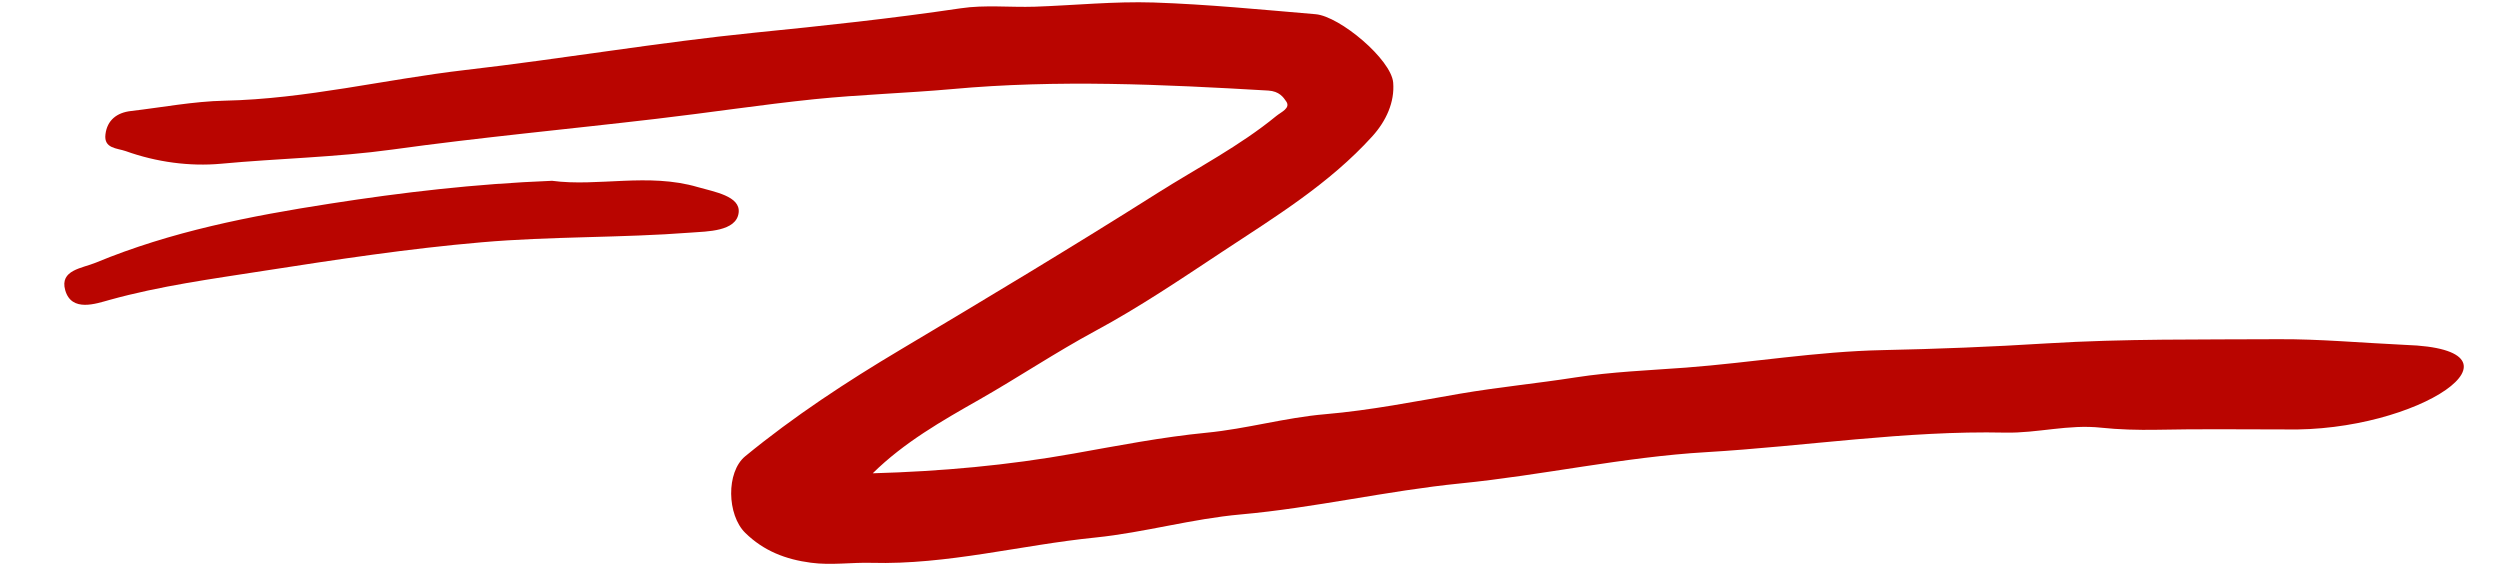 <?xml version="1.0" encoding="UTF-8"?> <svg xmlns="http://www.w3.org/2000/svg" width="22" height="5" viewBox="0 0 22 5" fill="none"><path d="M9.45 3.991C8.869 4.095 8.283 4.148 7.68 4.165C7.956 3.893 8.288 3.704 8.617 3.517C8.961 3.321 9.291 3.1 9.641 2.911C10.027 2.703 10.392 2.456 10.758 2.214C11.222 1.908 11.697 1.618 12.076 1.2C12.199 1.064 12.274 0.898 12.26 0.727C12.243 0.523 11.79 0.143 11.577 0.125C11.102 0.085 10.627 0.038 10.152 0.022C9.804 0.011 9.455 0.047 9.106 0.059C8.889 0.066 8.667 0.041 8.454 0.073C7.853 0.162 7.248 0.227 6.646 0.287C5.792 0.373 4.947 0.518 4.095 0.616C3.388 0.698 2.693 0.871 1.977 0.886C1.701 0.892 1.427 0.945 1.152 0.977C1.028 0.991 0.943 1.058 0.928 1.182C0.912 1.308 1.03 1.303 1.107 1.33C1.377 1.427 1.671 1.466 1.944 1.441C2.446 1.394 2.952 1.385 3.453 1.316C4.224 1.209 5 1.137 5.773 1.046C6.238 0.992 6.701 0.921 7.166 0.873C7.569 0.832 7.974 0.82 8.378 0.784C9.307 0.699 10.233 0.743 11.161 0.797C11.258 0.803 11.294 0.856 11.319 0.893L11.319 0.893C11.359 0.952 11.275 0.985 11.231 1.021C10.909 1.285 10.539 1.476 10.189 1.697C9.443 2.169 8.685 2.624 7.926 3.076C7.449 3.36 6.987 3.663 6.558 4.015C6.388 4.155 6.398 4.532 6.558 4.689C6.721 4.849 6.915 4.923 7.136 4.952C7.315 4.976 7.493 4.948 7.67 4.953C8.338 4.971 8.984 4.796 9.642 4.73C10.07 4.686 10.491 4.565 10.919 4.527C11.569 4.469 12.203 4.319 12.852 4.254C13.575 4.182 14.291 4.021 15.015 3.979C15.893 3.927 16.766 3.788 17.646 3.807C17.93 3.813 18.202 3.732 18.493 3.764C18.642 3.78 18.816 3.785 18.979 3.782C19.354 3.774 19.73 3.779 20.105 3.779C21.289 3.807 22.347 3.073 21.165 3.035C20.766 3.016 20.409 2.983 20.053 2.985C19.372 2.989 18.692 2.98 18.009 3.022C17.53 3.052 17.048 3.071 16.567 3.081C15.986 3.093 15.414 3.191 14.836 3.235C14.512 3.259 14.182 3.272 13.866 3.321C13.527 3.374 13.184 3.407 12.845 3.465C12.452 3.533 12.059 3.611 11.662 3.645C11.309 3.675 10.97 3.774 10.617 3.808C10.226 3.846 9.838 3.922 9.45 3.991Z" fill="#B90500"></path><path d="M4.858 1.591C5.259 1.645 5.705 1.519 6.139 1.646C6.283 1.688 6.519 1.725 6.5 1.873C6.479 2.038 6.222 2.036 6.078 2.047C5.467 2.094 4.851 2.079 4.24 2.132C3.599 2.187 2.96 2.284 2.323 2.383C1.869 2.454 1.412 2.515 0.965 2.639C0.848 2.671 0.63 2.751 0.574 2.554C0.523 2.375 0.724 2.361 0.844 2.311C1.505 2.037 2.202 1.901 2.905 1.792C3.54 1.693 4.177 1.618 4.858 1.591Z" fill="#B90500"></path></svg> 
